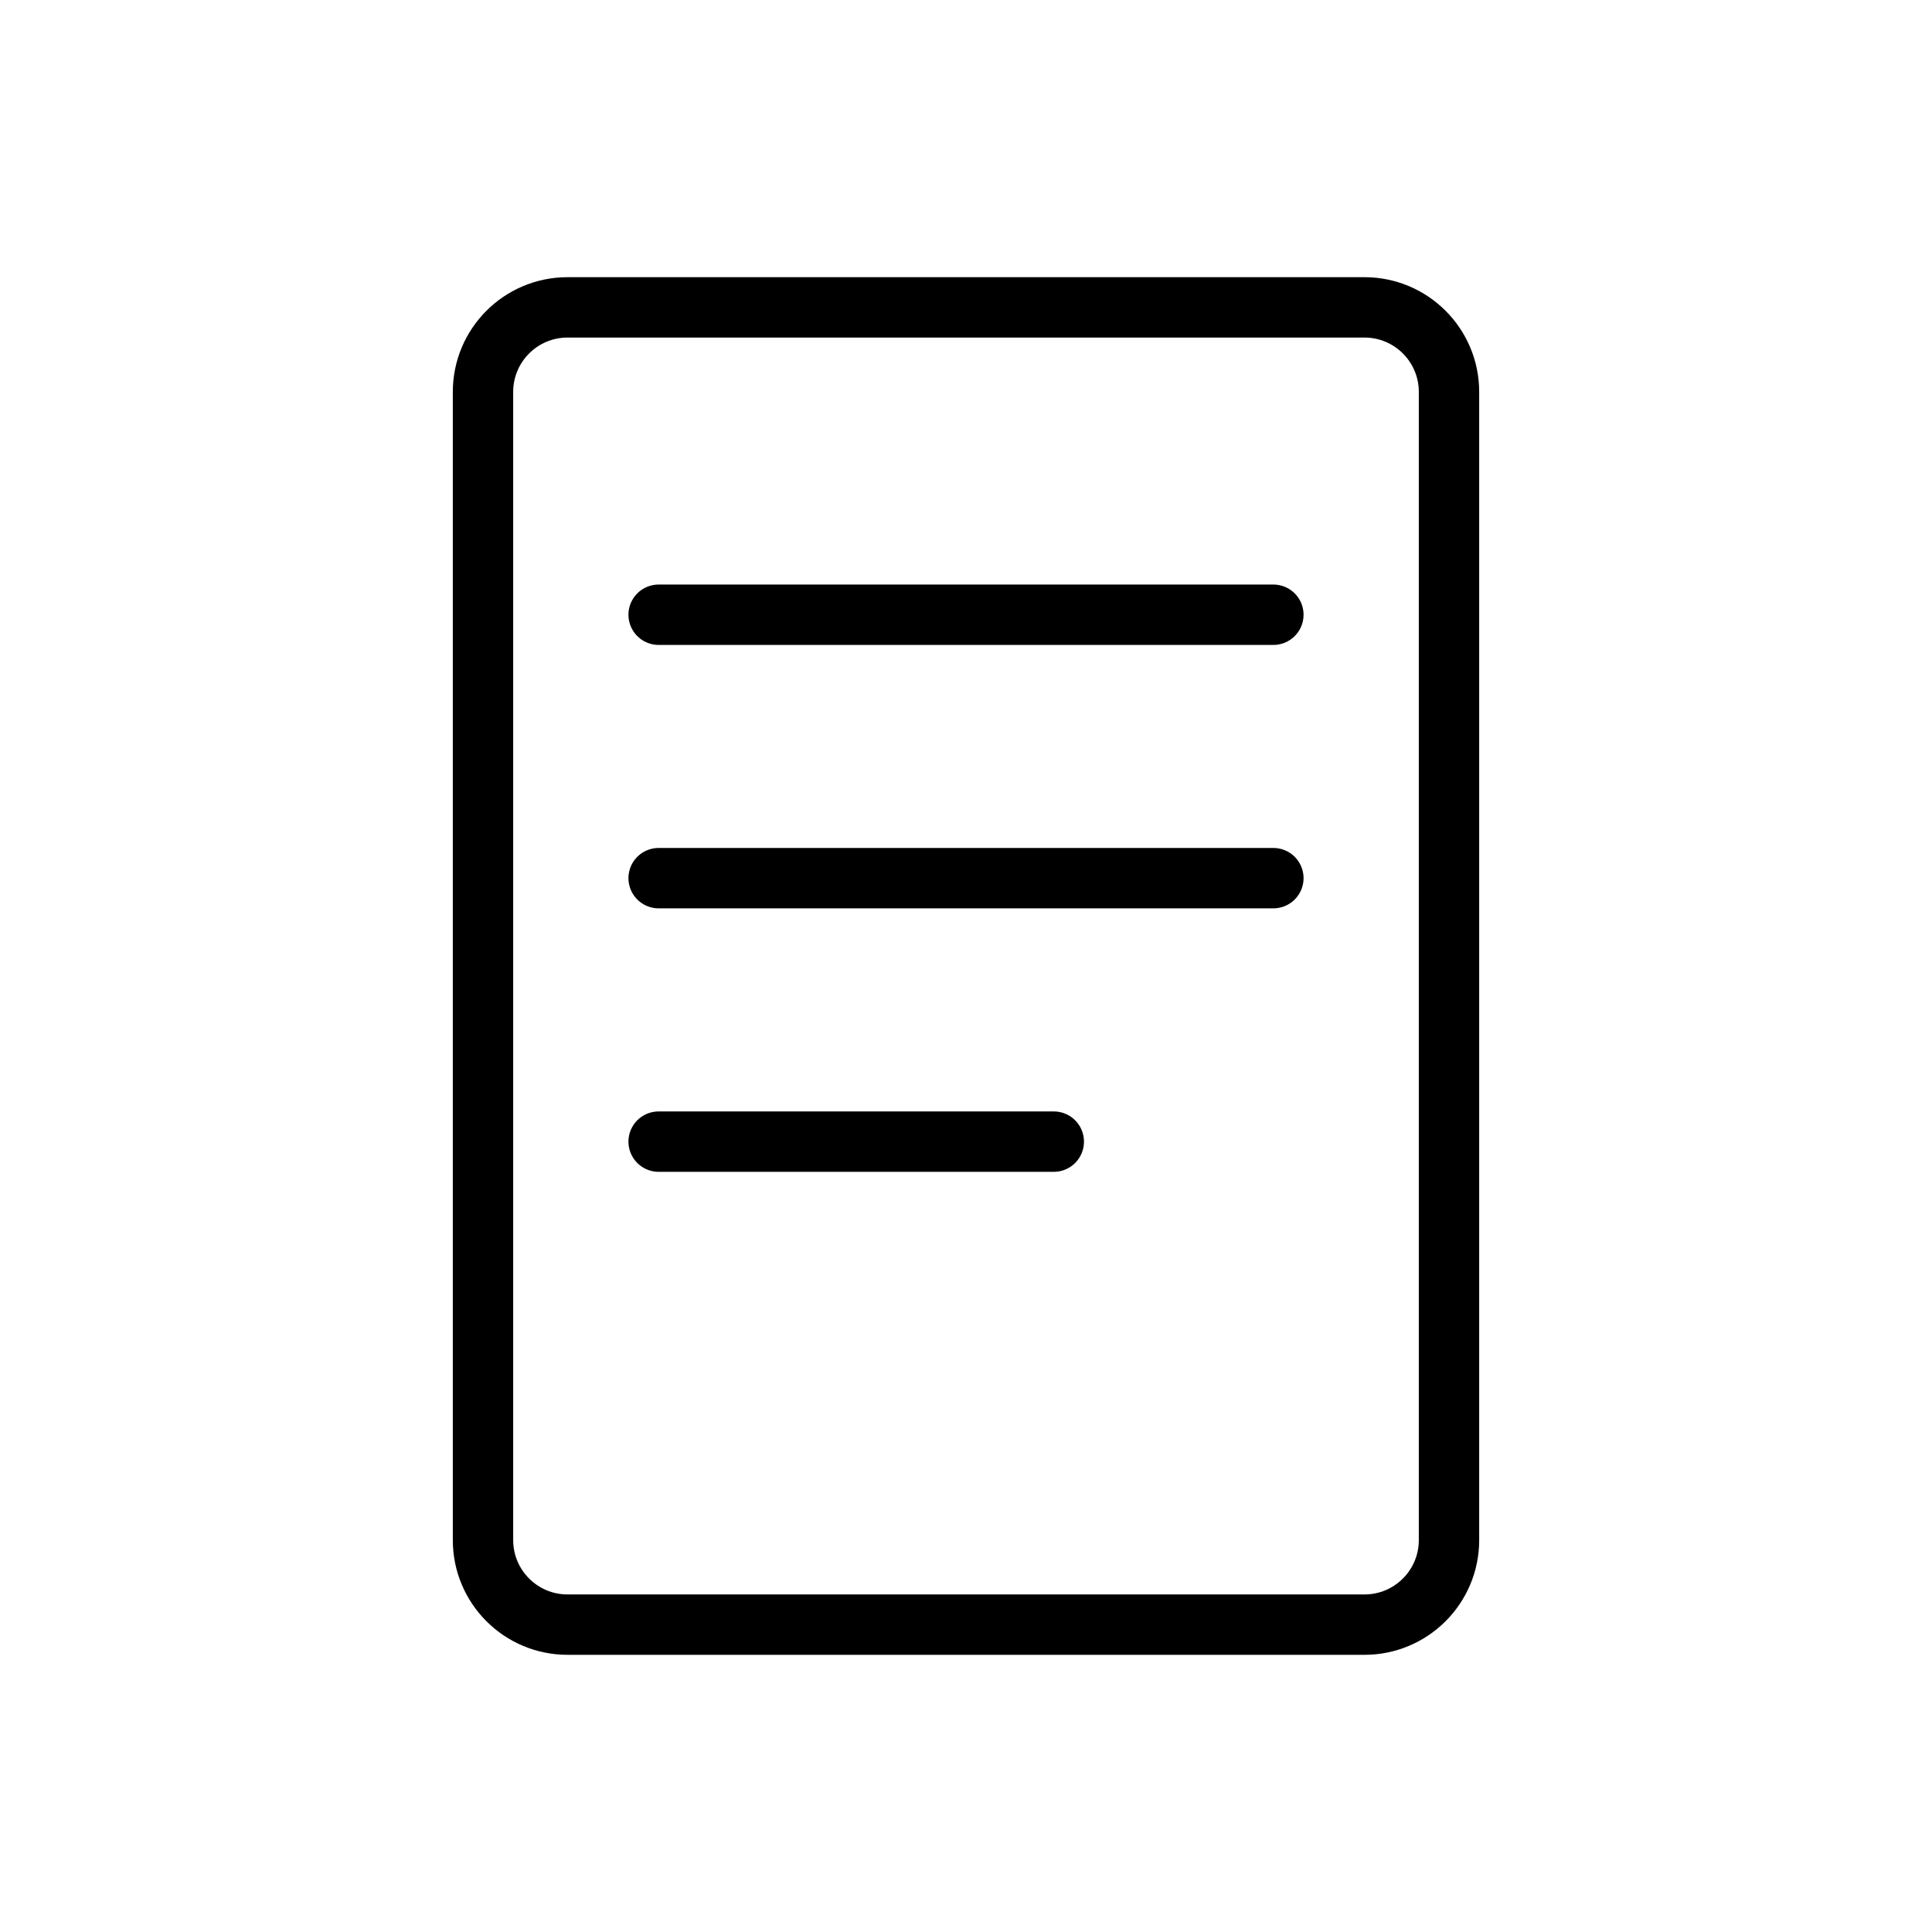 <svg width="32" height="32" viewBox="0 0 32 32" fill="none" xmlns="http://www.w3.org/2000/svg">
<path d="M10.909 10.182H21.091M10.909 14.545H21.091M10.909 18.909H17.454M9.4 26.909H22.6C23.373 26.909 24 26.282 24 25.509V6.491C24 5.718 23.373 5.091 22.6 5.091H9.4C8.627 5.091 8 5.718 8 6.491V25.509C8 26.282 8.627 26.909 9.4 26.909Z" stroke="currentColor" stroke-linecap="round" stroke-linejoin="round"/>
</svg>
